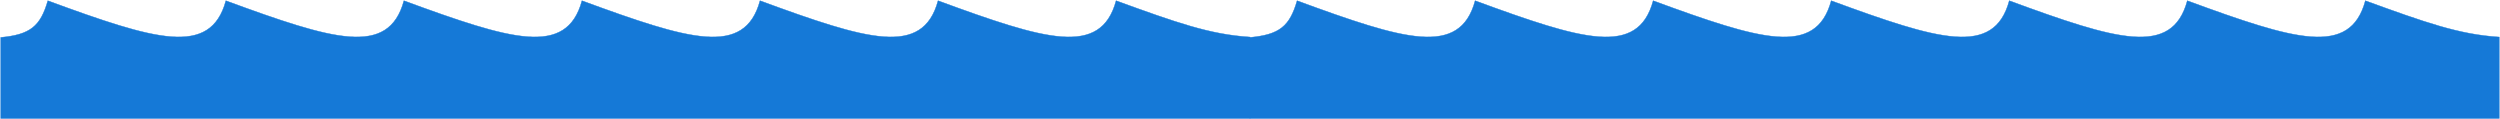 <?xml version="1.0" encoding="UTF-8"?> <svg xmlns="http://www.w3.org/2000/svg" width="3398" height="162" viewBox="0 0 3398 162" fill="none"> <path d="M1 50.844C41.119 47.043 54.867 35.813 65 1C210.379 54.213 286.065 77.958 307 1C452.379 54.213 528.065 77.958 549 1C694.379 54.213 770.065 77.958 791 1C936.379 54.213 1012.07 77.958 1033 1C1178.38 54.213 1254.07 77.958 1275 1C1420.38 54.213 1496.07 77.958 1517 1C1598.3 30.416 1643.87 46.895 1699 50.346V161H850H1V50.844Z" fill="#1579D7" stroke="#1579D7" stroke-width="0.5"></path> <path d="M1699 50.844C1739.12 47.043 1752.87 35.813 1763 1C1908.38 54.213 1984.07 77.958 2005 1C2150.38 54.213 2226.07 77.958 2247 1C2392.38 54.213 2468.07 77.958 2489 1C2634.38 54.213 2710.07 77.958 2731 1C2876.38 54.213 2952.07 77.958 2973 1C3118.38 54.213 3194.07 77.958 3215 1C3296.3 30.416 3341.87 46.895 3397 50.346V161H2548H1699V50.844Z" fill="#1579D7" stroke="#1579D7" stroke-width="0.5"></path> </svg> 